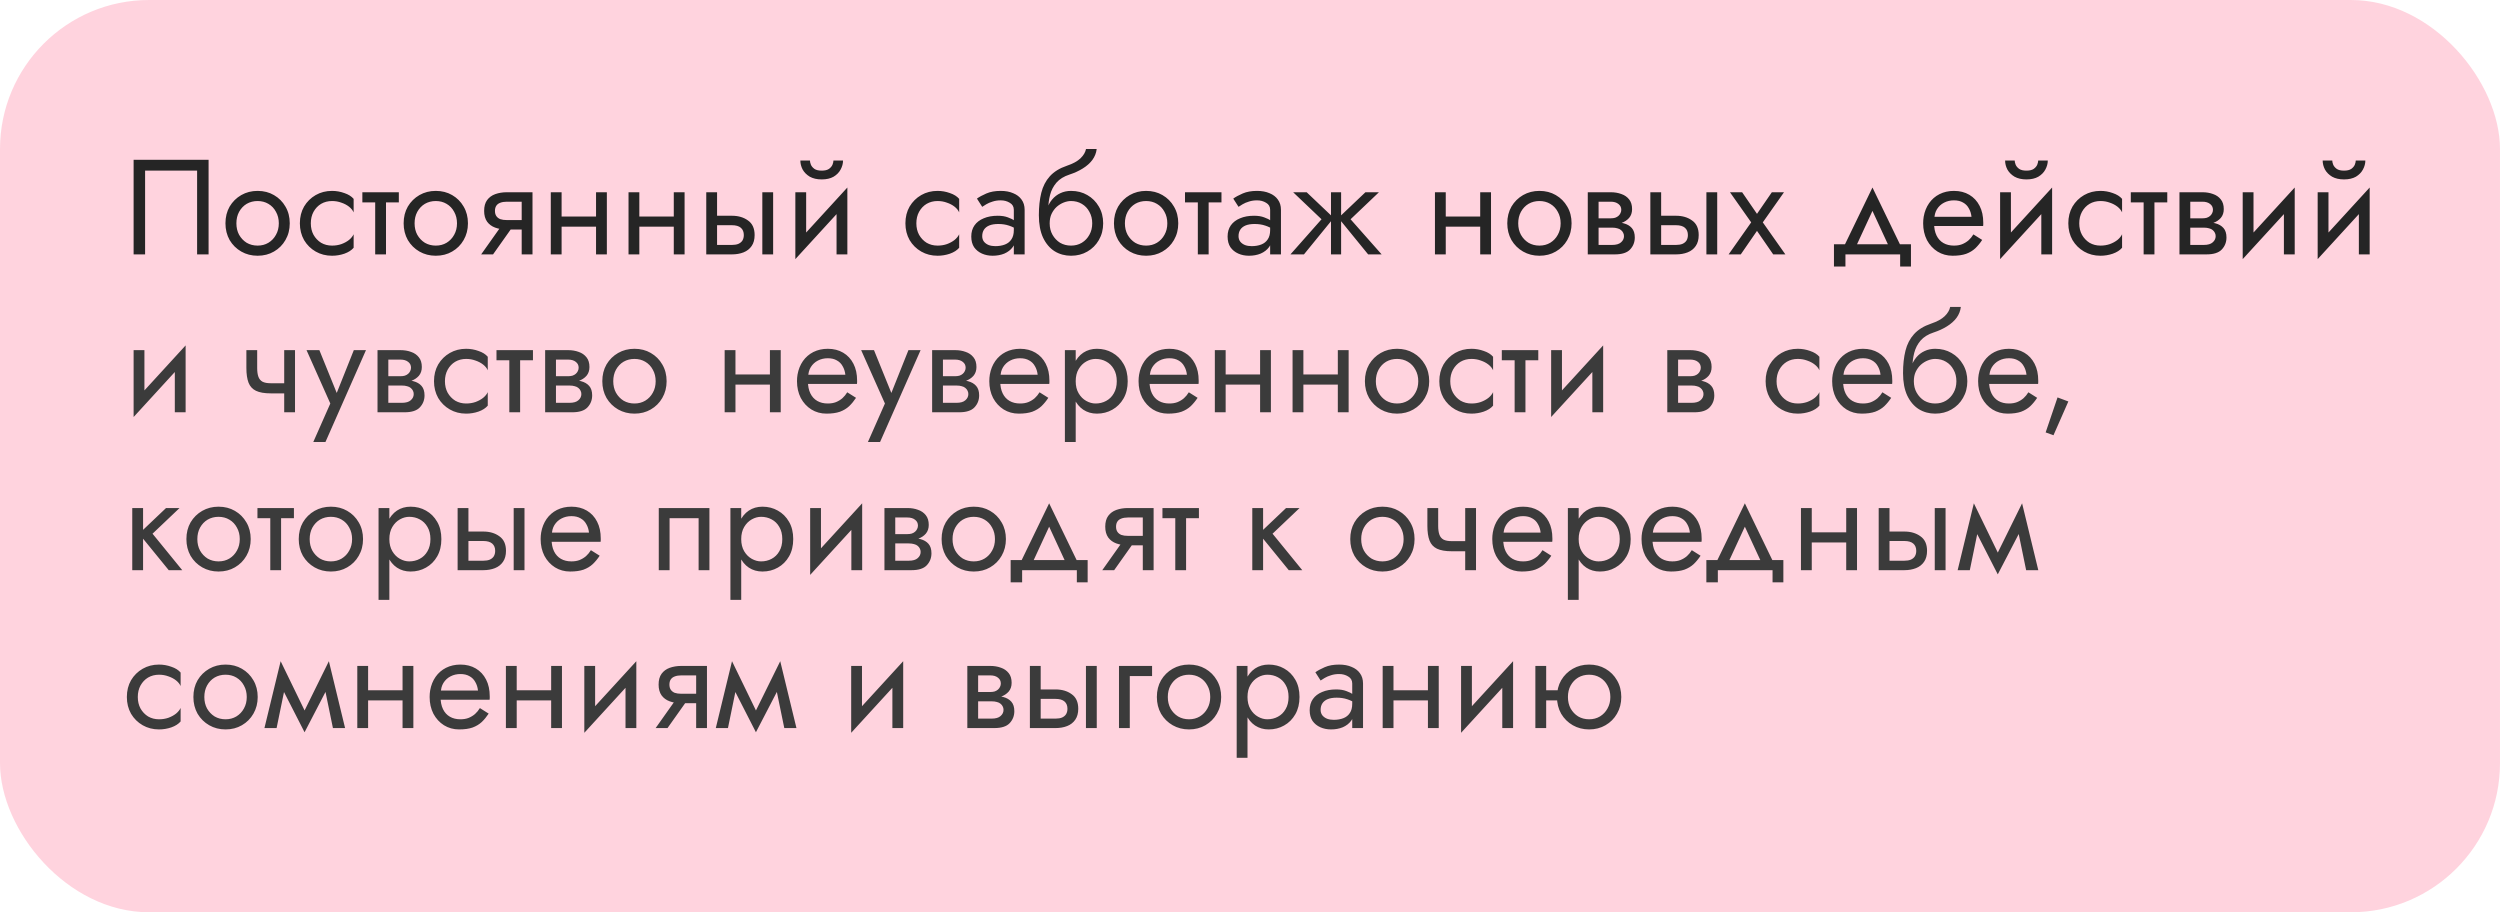 <?xml version="1.0" encoding="UTF-8"?> <svg xmlns="http://www.w3.org/2000/svg" width="285" height="104" viewBox="0 0 285 104" fill="none"><rect width="285" height="104" rx="17" fill="#FFBCCD" fill-opacity="0.66"></rect><path d="M22.47 19.452H16.541V29H15.232V18.22H23.779V29H22.47V19.452ZM25.702 25.458C25.702 24.739 25.861 24.103 26.179 23.548C26.508 22.994 26.949 22.558 27.503 22.239C28.058 21.921 28.679 21.762 29.367 21.762C30.065 21.762 30.686 21.921 31.23 22.239C31.785 22.558 32.221 22.994 32.539 23.548C32.868 24.103 33.032 24.739 33.032 25.458C33.032 26.166 32.868 26.803 32.539 27.368C32.221 27.922 31.785 28.358 31.23 28.677C30.686 28.995 30.065 29.154 29.367 29.154C28.679 29.154 28.058 28.995 27.503 28.677C26.949 28.358 26.508 27.922 26.179 27.368C25.861 26.803 25.702 26.166 25.702 25.458ZM26.949 25.458C26.949 25.951 27.052 26.387 27.257 26.767C27.473 27.147 27.76 27.45 28.119 27.676C28.489 27.891 28.905 27.999 29.367 27.999C29.829 27.999 30.239 27.891 30.599 27.676C30.968 27.45 31.256 27.147 31.461 26.767C31.677 26.387 31.785 25.951 31.785 25.458C31.785 24.965 31.677 24.529 31.461 24.149C31.256 23.759 30.968 23.456 30.599 23.24C30.239 23.025 29.829 22.917 29.367 22.917C28.905 22.917 28.489 23.025 28.119 23.24C27.76 23.456 27.473 23.759 27.257 24.149C27.052 24.529 26.949 24.965 26.949 25.458ZM35.433 25.458C35.433 25.951 35.535 26.387 35.741 26.767C35.956 27.147 36.244 27.45 36.603 27.676C36.973 27.891 37.389 27.999 37.851 27.999C38.23 27.999 38.585 27.942 38.913 27.83C39.252 27.706 39.545 27.547 39.791 27.352C40.037 27.147 40.212 26.931 40.315 26.705V28.245C40.068 28.533 39.714 28.759 39.252 28.923C38.8 29.077 38.333 29.154 37.851 29.154C37.163 29.154 36.542 28.995 35.987 28.677C35.433 28.358 34.991 27.922 34.663 27.368C34.345 26.803 34.185 26.166 34.185 25.458C34.185 24.739 34.345 24.103 34.663 23.548C34.991 22.994 35.433 22.558 35.987 22.239C36.542 21.921 37.163 21.762 37.851 21.762C38.333 21.762 38.8 21.844 39.252 22.008C39.714 22.162 40.068 22.383 40.315 22.671V24.211C40.212 23.974 40.037 23.759 39.791 23.564C39.545 23.369 39.252 23.215 38.913 23.102C38.585 22.979 38.23 22.917 37.851 22.917C37.389 22.917 36.973 23.025 36.603 23.24C36.244 23.456 35.956 23.759 35.741 24.149C35.535 24.529 35.433 24.965 35.433 25.458ZM41.309 21.916H45.467V23.071H41.309V21.916ZM42.772 22.224H44.004V29H42.772V22.224ZM46.015 25.458C46.015 24.739 46.174 24.103 46.493 23.548C46.821 22.994 47.263 22.558 47.817 22.239C48.371 21.921 48.992 21.762 49.68 21.762C50.379 21.762 51 21.921 51.544 22.239C52.098 22.558 52.535 22.994 52.853 23.548C53.181 24.103 53.346 24.739 53.346 25.458C53.346 26.166 53.181 26.803 52.853 27.368C52.535 27.922 52.098 28.358 51.544 28.677C51 28.995 50.379 29.154 49.68 29.154C48.992 29.154 48.371 28.995 47.817 28.677C47.263 28.358 46.821 27.922 46.493 27.368C46.174 26.803 46.015 26.166 46.015 25.458ZM47.263 25.458C47.263 25.951 47.365 26.387 47.571 26.767C47.786 27.147 48.074 27.45 48.433 27.676C48.803 27.891 49.218 27.999 49.68 27.999C50.142 27.999 50.553 27.891 50.912 27.676C51.282 27.45 51.569 27.147 51.775 26.767C51.99 26.387 52.098 25.951 52.098 25.458C52.098 24.965 51.99 24.529 51.775 24.149C51.569 23.759 51.282 23.456 50.912 23.24C50.553 23.025 50.142 22.917 49.68 22.917C49.218 22.917 48.803 23.025 48.433 23.24C48.074 23.456 47.786 23.759 47.571 24.149C47.365 24.529 47.263 24.965 47.263 25.458ZM56.208 29H54.853L57.471 25.304H58.826L56.208 29ZM60.705 29H59.473V21.916H60.705V29ZM59.981 25.088V26.166H57.779C57.297 26.166 56.855 26.095 56.455 25.951C56.065 25.807 55.757 25.581 55.531 25.273C55.305 24.955 55.192 24.544 55.192 24.041C55.192 23.528 55.305 23.117 55.531 22.809C55.757 22.501 56.065 22.275 56.455 22.132C56.855 21.988 57.297 21.916 57.779 21.916H59.981V22.994H57.779C57.481 22.994 57.23 23.035 57.025 23.117C56.83 23.189 56.681 23.302 56.578 23.456C56.475 23.61 56.424 23.805 56.424 24.041C56.424 24.277 56.475 24.472 56.578 24.626C56.681 24.78 56.83 24.898 57.025 24.981C57.23 25.052 57.481 25.088 57.779 25.088H59.981ZM63.514 25.843V24.688H68.75V25.843H63.514ZM67.949 21.916H69.181V29H67.949V21.916ZM62.79 21.916H64.022V29H62.79V21.916ZM72.376 25.843V24.688H77.612V25.843H72.376ZM76.811 21.916H78.043V29H76.811V21.916ZM71.652 21.916H72.884V29H71.652V21.916ZM86.905 21.916H88.137V29H86.905V21.916ZM80.514 21.916H81.746V29H80.514V21.916ZM81.237 25.674V24.596H83.44C84.168 24.596 84.779 24.775 85.272 25.135C85.775 25.484 86.027 26.038 86.027 26.798C86.027 27.301 85.914 27.717 85.688 28.045C85.462 28.374 85.154 28.615 84.764 28.769C84.374 28.923 83.932 29 83.44 29H81.237V27.922H83.44C83.737 27.922 83.984 27.881 84.179 27.799C84.384 27.706 84.538 27.578 84.641 27.414C84.743 27.239 84.795 27.034 84.795 26.798C84.795 26.439 84.682 26.161 84.456 25.966C84.23 25.771 83.891 25.674 83.44 25.674H81.237ZM96.522 23.148L90.67 29.539L90.747 27.768L96.599 21.377L96.522 23.148ZM91.902 21.916V27.845L90.67 29.539V21.916H91.902ZM96.599 21.377V29H95.367V23.071L96.599 21.377ZM91.24 18.297H92.334C92.334 18.43 92.37 18.59 92.441 18.774C92.513 18.949 92.647 19.108 92.842 19.252C93.037 19.385 93.314 19.452 93.673 19.452C94.033 19.452 94.31 19.385 94.505 19.252C94.7 19.108 94.834 18.949 94.905 18.774C94.977 18.59 95.013 18.43 95.013 18.297H96.106C96.106 18.646 96.014 18.99 95.829 19.329C95.655 19.657 95.388 19.929 95.028 20.145C94.669 20.35 94.218 20.453 93.673 20.453C93.139 20.453 92.688 20.35 92.318 20.145C91.959 19.929 91.687 19.657 91.502 19.329C91.327 18.99 91.24 18.646 91.24 18.297ZM104.465 25.458C104.465 25.951 104.567 26.387 104.773 26.767C104.988 27.147 105.276 27.45 105.635 27.676C106.005 27.891 106.42 27.999 106.882 27.999C107.262 27.999 107.616 27.942 107.945 27.83C108.284 27.706 108.576 27.547 108.823 27.352C109.069 27.147 109.244 26.931 109.346 26.705V28.245C109.1 28.533 108.746 28.759 108.284 28.923C107.832 29.077 107.365 29.154 106.882 29.154C106.194 29.154 105.573 28.995 105.019 28.677C104.465 28.358 104.023 27.922 103.695 27.368C103.376 26.803 103.217 26.166 103.217 25.458C103.217 24.739 103.376 24.103 103.695 23.548C104.023 22.994 104.465 22.558 105.019 22.239C105.573 21.921 106.194 21.762 106.882 21.762C107.365 21.762 107.832 21.844 108.284 22.008C108.746 22.162 109.1 22.383 109.346 22.671V24.211C109.244 23.974 109.069 23.759 108.823 23.564C108.576 23.369 108.284 23.215 107.945 23.102C107.616 22.979 107.262 22.917 106.882 22.917C106.42 22.917 106.005 23.025 105.635 23.24C105.276 23.456 104.988 23.759 104.773 24.149C104.567 24.529 104.465 24.965 104.465 25.458ZM111.973 26.921C111.973 27.167 112.039 27.378 112.173 27.552C112.306 27.717 112.486 27.845 112.712 27.937C112.938 28.02 113.189 28.061 113.466 28.061C113.877 28.061 114.242 27.999 114.56 27.876C114.878 27.753 115.124 27.558 115.299 27.291C115.484 27.024 115.576 26.669 115.576 26.228L115.823 26.998C115.823 27.45 115.699 27.84 115.453 28.168C115.217 28.487 114.899 28.733 114.498 28.908C114.098 29.072 113.651 29.154 113.158 29.154C112.717 29.154 112.311 29.072 111.942 28.908C111.572 28.743 111.274 28.502 111.049 28.184C110.833 27.855 110.725 27.45 110.725 26.967C110.725 26.464 110.848 26.038 111.095 25.689C111.341 25.34 111.69 25.073 112.142 24.888C112.594 24.693 113.128 24.596 113.744 24.596C114.195 24.596 114.58 24.657 114.899 24.78C115.227 24.893 115.489 25.027 115.684 25.181C115.879 25.325 116.013 25.443 116.084 25.535V26.259C115.735 26.012 115.381 25.833 115.022 25.72C114.662 25.597 114.257 25.535 113.805 25.535C113.395 25.535 113.051 25.591 112.773 25.704C112.506 25.817 112.306 25.977 112.173 26.182C112.039 26.387 111.973 26.634 111.973 26.921ZM111.973 23.579L111.372 22.64C111.639 22.445 111.998 22.25 112.45 22.055C112.902 21.86 113.446 21.762 114.082 21.762C114.627 21.762 115.099 21.849 115.499 22.024C115.91 22.188 116.228 22.429 116.454 22.748C116.69 23.066 116.808 23.456 116.808 23.918V29H115.576V23.918C115.576 23.559 115.422 23.292 115.114 23.117C114.816 22.932 114.473 22.84 114.082 22.84C113.744 22.84 113.436 22.886 113.158 22.979C112.881 23.061 112.64 23.163 112.435 23.287C112.24 23.399 112.086 23.497 111.973 23.579ZM122.096 22.917V21.762C122.794 21.762 123.415 21.921 123.959 22.239C124.514 22.558 124.95 22.994 125.268 23.548C125.597 24.103 125.761 24.739 125.761 25.458C125.761 26.166 125.597 26.803 125.268 27.368C124.95 27.922 124.514 28.358 123.959 28.677C123.415 28.995 122.794 29.154 122.096 29.154C121.408 29.154 120.787 28.985 120.232 28.646C119.678 28.297 119.237 27.778 118.908 27.09C118.59 26.402 118.431 25.55 118.431 24.534L119.663 25.458C119.663 25.951 119.77 26.387 119.986 26.767C120.202 27.147 120.489 27.45 120.848 27.676C121.218 27.891 121.634 27.999 122.096 27.999C122.558 27.999 122.969 27.891 123.328 27.676C123.697 27.45 123.985 27.147 124.19 26.767C124.406 26.387 124.514 25.951 124.514 25.458C124.514 24.965 124.406 24.529 124.19 24.149C123.985 23.759 123.697 23.456 123.328 23.24C122.969 23.025 122.558 22.917 122.096 22.917ZM119.108 25.458C119.108 24.883 119.18 24.37 119.324 23.918C119.468 23.456 119.673 23.066 119.94 22.748C120.207 22.429 120.52 22.188 120.879 22.024C121.249 21.849 121.654 21.762 122.096 21.762V22.917C121.829 22.917 121.552 22.974 121.264 23.086C120.977 23.199 120.71 23.364 120.463 23.579C120.227 23.795 120.032 24.062 119.878 24.38C119.735 24.688 119.663 25.047 119.663 25.458H119.108ZM118.431 24.534C118.431 23.569 118.523 22.717 118.708 21.978C118.893 21.238 119.216 20.612 119.678 20.099C120.15 19.575 120.797 19.175 121.618 18.898C122.317 18.662 122.835 18.379 123.174 18.051C123.523 17.712 123.733 17.358 123.805 16.988H125.022C124.971 17.44 124.806 17.855 124.529 18.235C124.252 18.605 123.887 18.928 123.436 19.206C122.994 19.483 122.491 19.714 121.926 19.899C121.29 20.104 120.792 20.412 120.433 20.823C120.084 21.233 119.842 21.7 119.709 22.224C119.575 22.737 119.509 23.251 119.509 23.764V25.35L118.431 24.534ZM126.991 25.458C126.991 24.739 127.151 24.103 127.469 23.548C127.797 22.994 128.239 22.558 128.793 22.239C129.348 21.921 129.969 21.762 130.657 21.762C131.355 21.762 131.976 21.921 132.52 22.239C133.074 22.558 133.511 22.994 133.829 23.548C134.158 24.103 134.322 24.739 134.322 25.458C134.322 26.166 134.158 26.803 133.829 27.368C133.511 27.922 133.074 28.358 132.52 28.677C131.976 28.995 131.355 29.154 130.657 29.154C129.969 29.154 129.348 28.995 128.793 28.677C128.239 28.358 127.797 27.922 127.469 27.368C127.151 26.803 126.991 26.166 126.991 25.458ZM128.239 25.458C128.239 25.951 128.342 26.387 128.547 26.767C128.762 27.147 129.05 27.45 129.409 27.676C129.779 27.891 130.195 27.999 130.657 27.999C131.119 27.999 131.529 27.891 131.889 27.676C132.258 27.45 132.546 27.147 132.751 26.767C132.967 26.387 133.074 25.951 133.074 25.458C133.074 24.965 132.967 24.529 132.751 24.149C132.546 23.759 132.258 23.456 131.889 23.24C131.529 23.025 131.119 22.917 130.657 22.917C130.195 22.917 129.779 23.025 129.409 23.24C129.05 23.456 128.762 23.759 128.547 24.149C128.342 24.529 128.239 24.965 128.239 25.458ZM135.09 21.916H139.248V23.071H135.09V21.916ZM136.553 22.224H137.785V29H136.553V22.224ZM141.193 26.921C141.193 27.167 141.26 27.378 141.393 27.552C141.527 27.717 141.706 27.845 141.932 27.937C142.158 28.02 142.41 28.061 142.687 28.061C143.097 28.061 143.462 27.999 143.78 27.876C144.098 27.753 144.345 27.558 144.519 27.291C144.704 27.024 144.797 26.669 144.797 26.228L145.043 26.998C145.043 27.45 144.92 27.84 144.673 28.168C144.437 28.487 144.119 28.733 143.719 28.908C143.318 29.072 142.872 29.154 142.379 29.154C141.937 29.154 141.532 29.072 141.162 28.908C140.793 28.743 140.495 28.502 140.269 28.184C140.053 27.855 139.946 27.45 139.946 26.967C139.946 26.464 140.069 26.038 140.315 25.689C140.562 25.34 140.911 25.073 141.362 24.888C141.814 24.693 142.348 24.596 142.964 24.596C143.416 24.596 143.801 24.657 144.119 24.78C144.447 24.893 144.709 25.027 144.904 25.181C145.099 25.325 145.233 25.443 145.305 25.535V26.259C144.956 26.012 144.601 25.833 144.242 25.72C143.883 25.597 143.477 25.535 143.026 25.535C142.615 25.535 142.271 25.591 141.994 25.704C141.727 25.817 141.527 25.977 141.393 26.182C141.26 26.387 141.193 26.634 141.193 26.921ZM141.193 23.579L140.592 22.64C140.859 22.445 141.219 22.25 141.67 22.055C142.122 21.86 142.666 21.762 143.303 21.762C143.847 21.762 144.319 21.849 144.72 22.024C145.13 22.188 145.448 22.429 145.674 22.748C145.91 23.066 146.029 23.456 146.029 23.918V29H144.797V23.918C144.797 23.559 144.643 23.292 144.335 23.117C144.037 22.932 143.693 22.84 143.303 22.84C142.964 22.84 142.656 22.886 142.379 22.979C142.102 23.061 141.86 23.163 141.655 23.287C141.46 23.399 141.306 23.497 141.193 23.579ZM155.659 21.916H157.199L153.965 24.996L157.507 29H155.967L152.579 24.842L155.659 21.916ZM152.887 21.916V29H151.732V21.916H152.887ZM148.96 21.916L152.04 24.842L148.652 29H147.112L150.654 24.996L147.42 21.916H148.96ZM164.308 25.843V24.688H169.544V25.843H164.308ZM168.743 21.916H169.975V29H168.743V21.916ZM163.584 21.916H164.816V29H163.584V21.916ZM171.83 25.458C171.83 24.739 171.989 24.103 172.307 23.548C172.635 22.994 173.077 22.558 173.631 22.239C174.186 21.921 174.807 21.762 175.495 21.762C176.193 21.762 176.814 21.921 177.358 22.239C177.913 22.558 178.349 22.994 178.667 23.548C178.996 24.103 179.16 24.739 179.16 25.458C179.16 26.166 178.996 26.803 178.667 27.368C178.349 27.922 177.913 28.358 177.358 28.677C176.814 28.995 176.193 29.154 175.495 29.154C174.807 29.154 174.186 28.995 173.631 28.677C173.077 28.358 172.635 27.922 172.307 27.368C171.989 26.803 171.83 26.166 171.83 25.458ZM173.077 25.458C173.077 25.951 173.18 26.387 173.385 26.767C173.601 27.147 173.888 27.45 174.247 27.676C174.617 27.891 175.033 27.999 175.495 27.999C175.957 27.999 176.367 27.891 176.727 27.676C177.096 27.45 177.384 27.147 177.589 26.767C177.805 26.387 177.913 25.951 177.913 25.458C177.913 24.965 177.805 24.529 177.589 24.149C177.384 23.759 177.096 23.456 176.727 23.24C176.367 23.025 175.957 22.917 175.495 22.917C175.033 22.917 174.617 23.025 174.247 23.24C173.888 23.456 173.601 23.759 173.385 24.149C173.18 24.529 173.077 24.965 173.077 25.458ZM181.73 25.304H183.778C184.271 25.304 184.713 25.355 185.103 25.458C185.493 25.561 185.801 25.74 186.027 25.997C186.253 26.254 186.366 26.613 186.366 27.075C186.366 27.609 186.186 28.066 185.827 28.446C185.478 28.815 184.897 29 184.086 29H181.73V27.922H183.778C184.24 27.922 184.579 27.825 184.795 27.629C185.021 27.434 185.134 27.198 185.134 26.921C185.134 26.777 185.103 26.649 185.041 26.536C184.99 26.423 184.908 26.32 184.795 26.228C184.692 26.136 184.554 26.069 184.379 26.028C184.215 25.977 184.015 25.951 183.778 25.951H181.73V25.304ZM181.73 25.612V24.888H183.624C183.809 24.888 183.973 24.868 184.117 24.827C184.271 24.775 184.4 24.703 184.502 24.611C184.605 24.519 184.682 24.416 184.733 24.303C184.795 24.18 184.826 24.052 184.826 23.918C184.826 23.641 184.718 23.42 184.502 23.256C184.287 23.081 183.994 22.994 183.624 22.994H181.73V21.916H183.624C184.066 21.916 184.466 21.983 184.826 22.116C185.195 22.239 185.493 22.445 185.719 22.732C185.945 23.009 186.058 23.379 186.058 23.841C186.058 24.241 185.945 24.575 185.719 24.842C185.493 25.099 185.195 25.294 184.826 25.427C184.466 25.55 184.066 25.612 183.624 25.612H181.73ZM181.006 21.916H182.238V29H181.006V21.916ZM194.53 21.916H195.762V29H194.53V21.916ZM188.139 21.916H189.371V29H188.139V21.916ZM188.862 25.674V24.596H191.065C191.793 24.596 192.404 24.775 192.897 25.135C193.4 25.484 193.652 26.038 193.652 26.798C193.652 27.301 193.539 27.717 193.313 28.045C193.087 28.374 192.779 28.615 192.389 28.769C191.999 28.923 191.557 29 191.065 29H188.862V27.922H191.065C191.362 27.922 191.609 27.881 191.804 27.799C192.009 27.706 192.163 27.578 192.266 27.414C192.368 27.239 192.42 27.034 192.42 26.798C192.42 26.439 192.307 26.161 192.081 25.966C191.855 25.771 191.516 25.674 191.065 25.674H188.862ZM201.991 21.916H203.377L200.959 25.35L203.531 29H202.145L200.297 26.32L198.449 29H197.063L199.635 25.35L197.217 21.916H198.603L200.297 24.38L201.991 21.916ZM213.46 24.041L211.381 28.538H209.995L213.46 21.377L216.925 28.538H215.539L213.46 24.041ZM216.617 29H210.38V30.386H209.071V27.845H217.849V30.386H216.617V29ZM220.025 25.766V24.719H224.752C224.711 24.349 224.609 24.026 224.444 23.749C224.29 23.461 224.07 23.24 223.782 23.086C223.505 22.922 223.161 22.84 222.75 22.84C222.34 22.84 221.965 22.927 221.626 23.102C221.287 23.276 221.015 23.528 220.81 23.856C220.615 24.175 220.517 24.555 220.517 24.996L220.487 25.458C220.487 26.002 220.579 26.464 220.764 26.844C220.949 27.224 221.21 27.511 221.549 27.706C221.888 27.901 222.288 27.999 222.75 27.999C223.1 27.999 223.408 27.948 223.674 27.845C223.952 27.732 224.198 27.583 224.414 27.398C224.629 27.203 224.814 26.977 224.968 26.721L225.969 27.352C225.733 27.712 225.471 28.03 225.184 28.307C224.896 28.574 224.547 28.784 224.136 28.938C223.726 29.082 223.212 29.154 222.596 29.154C221.96 29.154 221.385 28.995 220.872 28.677C220.369 28.358 219.968 27.922 219.67 27.368C219.383 26.803 219.239 26.166 219.239 25.458C219.239 25.325 219.244 25.196 219.255 25.073C219.265 24.95 219.28 24.827 219.301 24.703C219.404 24.118 219.609 23.605 219.917 23.163C220.225 22.722 220.62 22.378 221.103 22.132C221.595 21.885 222.145 21.762 222.75 21.762C223.418 21.762 224.003 21.911 224.506 22.209C225.009 22.506 225.399 22.927 225.676 23.471C225.954 24.005 226.092 24.647 226.092 25.396C226.092 25.458 226.092 25.52 226.092 25.581C226.092 25.643 226.087 25.704 226.077 25.766H220.025ZM233.864 23.148L228.012 29.539L228.089 27.768L233.941 21.377L233.864 23.148ZM229.244 21.916V27.845L228.012 29.539V21.916H229.244ZM233.941 21.377V29H232.709V23.071L233.941 21.377ZM228.582 18.297H229.675C229.675 18.43 229.711 18.59 229.783 18.774C229.855 18.949 229.988 19.108 230.183 19.252C230.378 19.385 230.656 19.452 231.015 19.452C231.374 19.452 231.651 19.385 231.846 19.252C232.042 19.108 232.175 18.949 232.247 18.774C232.319 18.59 232.355 18.43 232.355 18.297H233.448C233.448 18.646 233.356 18.99 233.171 19.329C232.996 19.657 232.729 19.929 232.37 20.145C232.011 20.35 231.559 20.453 231.015 20.453C230.481 20.453 230.029 20.35 229.66 20.145C229.3 19.929 229.028 19.657 228.843 19.329C228.669 18.99 228.582 18.646 228.582 18.297ZM237.035 25.458C237.035 25.951 237.138 26.387 237.343 26.767C237.559 27.147 237.846 27.45 238.205 27.676C238.575 27.891 238.991 27.999 239.453 27.999C239.833 27.999 240.187 27.942 240.515 27.83C240.854 27.706 241.147 27.547 241.393 27.352C241.64 27.147 241.814 26.931 241.917 26.705V28.245C241.67 28.533 241.316 28.759 240.854 28.923C240.403 29.077 239.935 29.154 239.453 29.154C238.765 29.154 238.144 28.995 237.589 28.677C237.035 28.358 236.594 27.922 236.265 27.368C235.947 26.803 235.788 26.166 235.788 25.458C235.788 24.739 235.947 24.103 236.265 23.548C236.594 22.994 237.035 22.558 237.589 22.239C238.144 21.921 238.765 21.762 239.453 21.762C239.935 21.762 240.403 21.844 240.854 22.008C241.316 22.162 241.67 22.383 241.917 22.671V24.211C241.814 23.974 241.64 23.759 241.393 23.564C241.147 23.369 240.854 23.215 240.515 23.102C240.187 22.979 239.833 22.917 239.453 22.917C238.991 22.917 238.575 23.025 238.205 23.24C237.846 23.456 237.559 23.759 237.343 24.149C237.138 24.529 237.035 24.965 237.035 25.458ZM242.911 21.916H247.069V23.071H242.911V21.916ZM244.374 22.224H245.606V29H244.374V22.224ZM249.183 25.304H251.231C251.724 25.304 252.165 25.355 252.555 25.458C252.946 25.561 253.254 25.74 253.479 25.997C253.705 26.254 253.818 26.613 253.818 27.075C253.818 27.609 253.639 28.066 253.279 28.446C252.93 28.815 252.35 29 251.539 29H249.183V27.922H251.231C251.693 27.922 252.032 27.825 252.247 27.629C252.473 27.434 252.586 27.198 252.586 26.921C252.586 26.777 252.555 26.649 252.494 26.536C252.442 26.423 252.36 26.32 252.247 26.228C252.145 26.136 252.006 26.069 251.832 26.028C251.667 25.977 251.467 25.951 251.231 25.951H249.183V25.304ZM249.183 25.612V24.888H251.077C251.262 24.888 251.426 24.868 251.57 24.827C251.724 24.775 251.852 24.703 251.955 24.611C252.057 24.519 252.134 24.416 252.186 24.303C252.247 24.18 252.278 24.052 252.278 23.918C252.278 23.641 252.17 23.42 251.955 23.256C251.739 23.081 251.447 22.994 251.077 22.994H249.183V21.916H251.077C251.518 21.916 251.919 21.983 252.278 22.116C252.648 22.239 252.946 22.445 253.171 22.732C253.397 23.009 253.51 23.379 253.51 23.841C253.51 24.241 253.397 24.575 253.171 24.842C252.946 25.099 252.648 25.294 252.278 25.427C251.919 25.55 251.518 25.612 251.077 25.612H249.183ZM248.459 21.916H249.691V29H248.459V21.916ZM261.52 23.148L255.668 29.539L255.745 27.768L261.597 21.377L261.52 23.148ZM256.9 21.916V27.845L255.668 29.539V21.916H256.9ZM261.597 21.377V29H260.365V23.071L261.597 21.377ZM270.066 23.148L264.214 29.539L264.291 27.768L270.143 21.377L270.066 23.148ZM265.446 21.916V27.845L264.214 29.539V21.916H265.446ZM270.143 21.377V29H268.911V23.071L270.143 21.377ZM264.784 18.297H265.877C265.877 18.43 265.913 18.59 265.985 18.774C266.057 18.949 266.19 19.108 266.385 19.252C266.58 19.385 266.858 19.452 267.217 19.452C267.576 19.452 267.853 19.385 268.049 19.252C268.244 19.108 268.377 18.949 268.449 18.774C268.521 18.59 268.557 18.43 268.557 18.297H269.65C269.65 18.646 269.558 18.99 269.373 19.329C269.198 19.657 268.931 19.929 268.572 20.145C268.213 20.35 267.761 20.453 267.217 20.453C266.683 20.453 266.231 20.35 265.862 20.145C265.502 19.929 265.23 19.657 265.046 19.329C264.871 18.99 264.784 18.646 264.784 18.297Z" fill="#252525"></path><path d="M21.084 41.148L15.232 47.539L15.309 45.768L21.161 39.377L21.084 41.148ZM16.464 39.916V45.845L15.232 47.539V39.916H16.464ZM21.161 39.377V47H19.929V41.071L21.161 39.377ZM30.859 44.844V43.689H33.277V44.844H30.859ZM32.399 39.916H33.631V47H32.399V39.916ZM29.319 39.916V41.949C29.319 42.359 29.365 42.693 29.457 42.95C29.55 43.206 29.709 43.396 29.935 43.52C30.161 43.633 30.469 43.689 30.859 43.689V44.844C30.15 44.844 29.591 44.746 29.18 44.551C28.78 44.356 28.497 44.048 28.333 43.627C28.169 43.196 28.087 42.637 28.087 41.949V39.916H29.319ZM41.721 39.916L37.101 50.388H35.715L37.656 45.999L34.945 39.916H36.408L38.657 45.46L38.148 45.398L40.335 39.916H41.721ZM43.761 43.304H45.809C46.302 43.304 46.743 43.355 47.133 43.458C47.523 43.561 47.831 43.74 48.057 43.997C48.283 44.254 48.396 44.613 48.396 45.075C48.396 45.609 48.216 46.066 47.857 46.446C47.508 46.815 46.928 47 46.117 47H43.761V45.922H45.809C46.271 45.922 46.61 45.825 46.825 45.629C47.051 45.434 47.164 45.198 47.164 44.921C47.164 44.777 47.133 44.649 47.072 44.536C47.02 44.423 46.938 44.32 46.825 44.228C46.723 44.136 46.584 44.069 46.409 44.028C46.245 43.977 46.045 43.951 45.809 43.951H43.761V43.304ZM43.761 43.612V42.888H45.655C45.84 42.888 46.004 42.868 46.148 42.827C46.302 42.775 46.43 42.703 46.533 42.611C46.635 42.519 46.712 42.416 46.764 42.303C46.825 42.18 46.856 42.051 46.856 41.918C46.856 41.641 46.748 41.42 46.533 41.256C46.317 41.081 46.024 40.994 45.655 40.994H43.761V39.916H45.655C46.096 39.916 46.497 39.983 46.856 40.116C47.226 40.239 47.523 40.445 47.749 40.732C47.975 41.009 48.088 41.379 48.088 41.841C48.088 42.241 47.975 42.575 47.749 42.842C47.523 43.099 47.226 43.294 46.856 43.427C46.497 43.55 46.096 43.612 45.655 43.612H43.761ZM43.037 39.916H44.269V47H43.037V39.916ZM50.723 43.458C50.723 43.951 50.826 44.387 51.031 44.767C51.247 45.147 51.534 45.45 51.894 45.676C52.263 45.891 52.679 45.999 53.141 45.999C53.521 45.999 53.875 45.943 54.204 45.83C54.542 45.706 54.835 45.547 55.081 45.352C55.328 45.147 55.502 44.931 55.605 44.705V46.245C55.359 46.533 55.005 46.759 54.542 46.923C54.091 47.077 53.624 47.154 53.141 47.154C52.453 47.154 51.832 46.995 51.278 46.677C50.723 46.358 50.282 45.922 49.953 45.368C49.635 44.803 49.476 44.166 49.476 43.458C49.476 42.739 49.635 42.103 49.953 41.548C50.282 40.994 50.723 40.558 51.278 40.239C51.832 39.921 52.453 39.762 53.141 39.762C53.624 39.762 54.091 39.844 54.542 40.008C55.005 40.162 55.359 40.383 55.605 40.671V42.211C55.502 41.974 55.328 41.759 55.081 41.564C54.835 41.369 54.542 41.215 54.204 41.102C53.875 40.979 53.521 40.917 53.141 40.917C52.679 40.917 52.263 41.025 51.894 41.24C51.534 41.456 51.247 41.759 51.031 42.149C50.826 42.529 50.723 42.965 50.723 43.458ZM56.599 39.916H60.757V41.071H56.599V39.916ZM58.062 40.224H59.294V47H58.062V40.224ZM62.871 43.304H64.919C65.412 43.304 65.853 43.355 66.244 43.458C66.634 43.561 66.942 43.74 67.168 43.997C67.394 44.254 67.507 44.613 67.507 45.075C67.507 45.609 67.327 46.066 66.968 46.446C66.618 46.815 66.038 47 65.227 47H62.871V45.922H64.919C65.381 45.922 65.72 45.825 65.936 45.629C66.162 45.434 66.275 45.198 66.275 44.921C66.275 44.777 66.244 44.649 66.182 44.536C66.131 44.423 66.049 44.32 65.936 44.228C65.833 44.136 65.694 44.069 65.52 44.028C65.356 43.977 65.155 43.951 64.919 43.951H62.871V43.304ZM62.871 43.612V42.888H64.765C64.95 42.888 65.114 42.868 65.258 42.827C65.412 42.775 65.54 42.703 65.643 42.611C65.746 42.519 65.823 42.416 65.874 42.303C65.936 42.18 65.966 42.051 65.966 41.918C65.966 41.641 65.859 41.42 65.643 41.256C65.427 41.081 65.135 40.994 64.765 40.994H62.871V39.916H64.765C65.207 39.916 65.607 39.983 65.966 40.116C66.336 40.239 66.634 40.445 66.86 40.732C67.085 41.009 67.198 41.379 67.198 41.841C67.198 42.241 67.085 42.575 66.86 42.842C66.634 43.099 66.336 43.294 65.966 43.427C65.607 43.55 65.207 43.612 64.765 43.612H62.871ZM62.147 39.916H63.379V47H62.147V39.916ZM68.663 43.458C68.663 42.739 68.823 42.103 69.141 41.548C69.469 40.994 69.911 40.558 70.465 40.239C71.02 39.921 71.641 39.762 72.329 39.762C73.027 39.762 73.648 39.921 74.192 40.239C74.746 40.558 75.183 40.994 75.501 41.548C75.829 42.103 75.994 42.739 75.994 43.458C75.994 44.166 75.829 44.803 75.501 45.368C75.183 45.922 74.746 46.358 74.192 46.677C73.648 46.995 73.027 47.154 72.329 47.154C71.641 47.154 71.02 46.995 70.465 46.677C69.911 46.358 69.469 45.922 69.141 45.368C68.823 44.803 68.663 44.166 68.663 43.458ZM69.911 43.458C69.911 43.951 70.013 44.387 70.219 44.767C70.434 45.147 70.722 45.45 71.081 45.676C71.451 45.891 71.867 45.999 72.329 45.999C72.791 45.999 73.201 45.891 73.561 45.676C73.93 45.45 74.218 45.147 74.423 44.767C74.639 44.387 74.746 43.951 74.746 43.458C74.746 42.965 74.639 42.529 74.423 42.149C74.218 41.759 73.93 41.456 73.561 41.24C73.201 41.025 72.791 40.917 72.329 40.917C71.867 40.917 71.451 41.025 71.081 41.24C70.722 41.456 70.434 41.759 70.219 42.149C70.013 42.529 69.911 42.965 69.911 43.458ZM83.335 43.843V42.688H88.571V43.843H83.335ZM87.77 39.916H89.002V47H87.77V39.916ZM82.611 39.916H83.843V47H82.611V39.916ZM91.642 43.766V42.719H96.37C96.329 42.349 96.226 42.026 96.062 41.749C95.908 41.461 95.687 41.24 95.4 41.086C95.123 40.922 94.779 40.84 94.368 40.84C93.957 40.84 93.583 40.927 93.244 41.102C92.905 41.276 92.633 41.528 92.428 41.856C92.233 42.175 92.135 42.554 92.135 42.996L92.104 43.458C92.104 44.002 92.197 44.464 92.381 44.844C92.566 45.224 92.828 45.511 93.167 45.706C93.506 45.901 93.906 45.999 94.368 45.999C94.717 45.999 95.025 45.948 95.292 45.845C95.569 45.732 95.816 45.583 96.031 45.398C96.247 45.203 96.432 44.977 96.586 44.721L97.587 45.352C97.35 45.712 97.089 46.03 96.801 46.307C96.514 46.574 96.165 46.784 95.754 46.938C95.343 47.082 94.83 47.154 94.214 47.154C93.578 47.154 93.003 46.995 92.489 46.677C91.986 46.358 91.586 45.922 91.288 45.368C91.001 44.803 90.857 44.166 90.857 43.458C90.857 43.325 90.862 43.196 90.872 43.073C90.882 42.95 90.898 42.827 90.918 42.703C91.021 42.118 91.226 41.605 91.534 41.163C91.842 40.722 92.238 40.378 92.72 40.132C93.213 39.885 93.762 39.762 94.368 39.762C95.035 39.762 95.621 39.911 96.124 40.209C96.627 40.506 97.017 40.927 97.294 41.471C97.571 42.005 97.71 42.647 97.71 43.396C97.71 43.458 97.71 43.52 97.71 43.581C97.71 43.643 97.705 43.704 97.694 43.766H91.642ZM104.948 39.916L100.328 50.388H98.942L100.882 45.999L98.172 39.916H99.635L101.883 45.46L101.375 45.398L103.562 39.916H104.948ZM106.987 43.304H109.035C109.528 43.304 109.97 43.355 110.36 43.458C110.75 43.561 111.058 43.74 111.284 43.997C111.51 44.254 111.623 44.613 111.623 45.075C111.623 45.609 111.443 46.066 111.084 46.446C110.735 46.815 110.155 47 109.343 47H106.987V45.922H109.035C109.497 45.922 109.836 45.825 110.052 45.629C110.278 45.434 110.391 45.198 110.391 44.921C110.391 44.777 110.36 44.649 110.298 44.536C110.247 44.423 110.165 44.32 110.052 44.228C109.949 44.136 109.811 44.069 109.636 44.028C109.472 43.977 109.272 43.951 109.035 43.951H106.987V43.304ZM106.987 43.612V42.888H108.881C109.066 42.888 109.231 42.868 109.374 42.827C109.528 42.775 109.657 42.703 109.759 42.611C109.862 42.519 109.939 42.416 109.99 42.303C110.052 42.18 110.083 42.051 110.083 41.918C110.083 41.641 109.975 41.42 109.759 41.256C109.544 41.081 109.251 40.994 108.881 40.994H106.987V39.916H108.881C109.323 39.916 109.723 39.983 110.083 40.116C110.452 40.239 110.75 40.445 110.976 40.732C111.202 41.009 111.315 41.379 111.315 41.841C111.315 42.241 111.202 42.575 110.976 42.842C110.75 43.099 110.452 43.294 110.083 43.427C109.723 43.55 109.323 43.612 108.881 43.612H106.987ZM106.263 39.916H107.495V47H106.263V39.916ZM113.565 43.766V42.719H118.293C118.252 42.349 118.149 42.026 117.985 41.749C117.831 41.461 117.61 41.24 117.323 41.086C117.045 40.922 116.701 40.84 116.291 40.84C115.88 40.84 115.505 40.927 115.167 41.102C114.828 41.276 114.556 41.528 114.35 41.856C114.155 42.175 114.058 42.554 114.058 42.996L114.027 43.458C114.027 44.002 114.119 44.464 114.304 44.844C114.489 45.224 114.751 45.511 115.09 45.706C115.428 45.901 115.829 45.999 116.291 45.999C116.64 45.999 116.948 45.948 117.215 45.845C117.492 45.732 117.738 45.583 117.954 45.398C118.17 45.203 118.354 44.977 118.508 44.721L119.509 45.352C119.273 45.712 119.011 46.03 118.724 46.307C118.437 46.574 118.087 46.784 117.677 46.938C117.266 47.082 116.753 47.154 116.137 47.154C115.5 47.154 114.925 46.995 114.412 46.677C113.909 46.358 113.509 45.922 113.211 45.368C112.923 44.803 112.78 44.166 112.78 43.458C112.78 43.325 112.785 43.196 112.795 43.073C112.805 42.95 112.821 42.827 112.841 42.703C112.944 42.118 113.149 41.605 113.457 41.163C113.765 40.722 114.16 40.378 114.643 40.132C115.136 39.885 115.685 39.762 116.291 39.762C116.958 39.762 117.543 39.911 118.046 40.209C118.549 40.506 118.94 40.927 119.217 41.471C119.494 42.005 119.633 42.647 119.633 43.396C119.633 43.458 119.633 43.52 119.633 43.581C119.633 43.643 119.627 43.704 119.617 43.766H113.565ZM122.63 50.388H121.398V39.916H122.63V50.388ZM128.559 43.458C128.559 44.218 128.4 44.875 128.082 45.429C127.763 45.984 127.337 46.41 126.804 46.707C126.28 47.005 125.695 47.154 125.048 47.154C124.463 47.154 123.944 47.005 123.493 46.707C123.051 46.41 122.702 45.984 122.445 45.429C122.199 44.875 122.076 44.218 122.076 43.458C122.076 42.688 122.199 42.031 122.445 41.487C122.702 40.932 123.051 40.506 123.493 40.209C123.944 39.911 124.463 39.762 125.048 39.762C125.695 39.762 126.28 39.911 126.804 40.209C127.337 40.506 127.763 40.932 128.082 41.487C128.4 42.031 128.559 42.688 128.559 43.458ZM127.312 43.458C127.312 42.914 127.199 42.452 126.973 42.072C126.757 41.692 126.465 41.405 126.095 41.21C125.736 41.014 125.335 40.917 124.894 40.917C124.535 40.917 124.18 41.014 123.831 41.21C123.482 41.405 123.195 41.692 122.969 42.072C122.743 42.452 122.63 42.914 122.63 43.458C122.63 44.002 122.743 44.464 122.969 44.844C123.195 45.224 123.482 45.511 123.831 45.706C124.18 45.901 124.535 45.999 124.894 45.999C125.335 45.999 125.736 45.901 126.095 45.706C126.465 45.511 126.757 45.224 126.973 44.844C127.199 44.464 127.312 44.002 127.312 43.458ZM130.581 43.766V42.719H135.309C135.268 42.349 135.165 42.026 135.001 41.749C134.847 41.461 134.626 41.24 134.339 41.086C134.062 40.922 133.718 40.84 133.307 40.84C132.896 40.84 132.522 40.927 132.183 41.102C131.844 41.276 131.572 41.528 131.367 41.856C131.172 42.175 131.074 42.554 131.074 42.996L131.043 43.458C131.043 44.002 131.136 44.464 131.321 44.844C131.505 45.224 131.767 45.511 132.106 45.706C132.445 45.901 132.845 45.999 133.307 45.999C133.656 45.999 133.964 45.948 134.231 45.845C134.508 45.732 134.755 45.583 134.97 45.398C135.186 45.203 135.371 44.977 135.525 44.721L136.526 45.352C136.29 45.712 136.028 46.03 135.74 46.307C135.453 46.574 135.104 46.784 134.693 46.938C134.282 47.082 133.769 47.154 133.153 47.154C132.517 47.154 131.942 46.995 131.428 46.677C130.925 46.358 130.525 45.922 130.227 45.368C129.94 44.803 129.796 44.166 129.796 43.458C129.796 43.325 129.801 43.196 129.811 43.073C129.822 42.95 129.837 42.827 129.858 42.703C129.96 42.118 130.166 41.605 130.474 41.163C130.782 40.722 131.177 40.378 131.659 40.132C132.152 39.885 132.701 39.762 133.307 39.762C133.974 39.762 134.56 39.911 135.063 40.209C135.566 40.506 135.956 40.927 136.233 41.471C136.51 42.005 136.649 42.647 136.649 43.396C136.649 43.458 136.649 43.52 136.649 43.581C136.649 43.643 136.644 43.704 136.634 43.766H130.581ZM139.215 43.843V42.688H144.451V43.843H139.215ZM143.651 39.916H144.883V47H143.651V39.916ZM138.492 39.916H139.724V47H138.492V39.916ZM148.077 43.843V42.688H153.313V43.843H148.077ZM152.512 39.916H153.744V47H152.512V39.916ZM147.353 39.916H148.585V47H147.353V39.916ZM155.599 43.458C155.599 42.739 155.758 42.103 156.076 41.548C156.405 40.994 156.846 40.558 157.401 40.239C157.955 39.921 158.576 39.762 159.264 39.762C159.962 39.762 160.583 39.921 161.127 40.239C161.682 40.558 162.118 40.994 162.436 41.548C162.765 42.103 162.929 42.739 162.929 43.458C162.929 44.166 162.765 44.803 162.436 45.368C162.118 45.922 161.682 46.358 161.127 46.677C160.583 46.995 159.962 47.154 159.264 47.154C158.576 47.154 157.955 46.995 157.401 46.677C156.846 46.358 156.405 45.922 156.076 45.368C155.758 44.803 155.599 44.166 155.599 43.458ZM156.846 43.458C156.846 43.951 156.949 44.387 157.154 44.767C157.37 45.147 157.657 45.45 158.017 45.676C158.386 45.891 158.802 45.999 159.264 45.999C159.726 45.999 160.137 45.891 160.496 45.676C160.866 45.45 161.153 45.147 161.358 44.767C161.574 44.387 161.682 43.951 161.682 43.458C161.682 42.965 161.574 42.529 161.358 42.149C161.153 41.759 160.866 41.456 160.496 41.24C160.137 41.025 159.726 40.917 159.264 40.917C158.802 40.917 158.386 41.025 158.017 41.24C157.657 41.456 157.37 41.759 157.154 42.149C156.949 42.529 156.846 42.965 156.846 43.458ZM165.33 43.458C165.33 43.951 165.433 44.387 165.638 44.767C165.854 45.147 166.141 45.45 166.5 45.676C166.87 45.891 167.286 45.999 167.748 45.999C168.128 45.999 168.482 45.943 168.81 45.83C169.149 45.706 169.442 45.547 169.688 45.352C169.935 45.147 170.109 44.931 170.212 44.705V46.245C169.965 46.533 169.611 46.759 169.149 46.923C168.697 47.077 168.23 47.154 167.748 47.154C167.06 47.154 166.439 46.995 165.884 46.677C165.33 46.358 164.889 45.922 164.56 45.368C164.242 44.803 164.083 44.166 164.083 43.458C164.083 42.739 164.242 42.103 164.56 41.548C164.889 40.994 165.33 40.558 165.884 40.239C166.439 39.921 167.06 39.762 167.748 39.762C168.23 39.762 168.697 39.844 169.149 40.008C169.611 40.162 169.965 40.383 170.212 40.671V42.211C170.109 41.974 169.935 41.759 169.688 41.564C169.442 41.369 169.149 41.215 168.81 41.102C168.482 40.979 168.128 40.917 167.748 40.917C167.286 40.917 166.87 41.025 166.5 41.24C166.141 41.456 165.854 41.759 165.638 42.149C165.433 42.529 165.33 42.965 165.33 43.458ZM171.206 39.916H175.364V41.071H171.206V39.916ZM172.669 40.224H173.901V47H172.669V40.224ZM182.683 41.148L176.831 47.539L176.908 45.768L182.76 39.377L182.683 41.148ZM178.063 39.916V45.845L176.831 47.539V39.916H178.063ZM182.76 39.377V47H181.528V41.071L182.76 39.377ZM190.795 43.304H192.843C193.336 43.304 193.777 43.355 194.167 43.458C194.557 43.561 194.865 43.74 195.091 43.997C195.317 44.254 195.43 44.613 195.43 45.075C195.43 45.609 195.25 46.066 194.891 46.446C194.542 46.815 193.962 47 193.151 47H190.795V45.922H192.843C193.305 45.922 193.644 45.825 193.859 45.629C194.085 45.434 194.198 45.198 194.198 44.921C194.198 44.777 194.167 44.649 194.106 44.536C194.054 44.423 193.972 44.32 193.859 44.228C193.756 44.136 193.618 44.069 193.443 44.028C193.279 43.977 193.079 43.951 192.843 43.951H190.795V43.304ZM190.795 43.612V42.888H192.689C192.874 42.888 193.038 42.868 193.182 42.827C193.336 42.775 193.464 42.703 193.567 42.611C193.669 42.519 193.746 42.416 193.798 42.303C193.859 42.18 193.89 42.051 193.89 41.918C193.89 41.641 193.782 41.42 193.567 41.256C193.351 41.081 193.058 40.994 192.689 40.994H190.795V39.916H192.689C193.13 39.916 193.531 39.983 193.89 40.116C194.26 40.239 194.557 40.445 194.783 40.732C195.009 41.009 195.122 41.379 195.122 41.841C195.122 42.241 195.009 42.575 194.783 42.842C194.557 43.099 194.26 43.294 193.89 43.427C193.531 43.55 193.13 43.612 192.689 43.612H190.795ZM190.071 39.916H191.303V47H190.071V39.916ZM202.528 43.458C202.528 43.951 202.631 44.387 202.836 44.767C203.052 45.147 203.339 45.45 203.699 45.676C204.068 45.891 204.484 45.999 204.946 45.999C205.326 45.999 205.68 45.943 206.009 45.83C206.347 45.706 206.64 45.547 206.886 45.352C207.133 45.147 207.307 44.931 207.41 44.705V46.245C207.164 46.533 206.809 46.759 206.347 46.923C205.896 47.077 205.429 47.154 204.946 47.154C204.258 47.154 203.637 46.995 203.083 46.677C202.528 46.358 202.087 45.922 201.758 45.368C201.44 44.803 201.281 44.166 201.281 43.458C201.281 42.739 201.44 42.103 201.758 41.548C202.087 40.994 202.528 40.558 203.083 40.239C203.637 39.921 204.258 39.762 204.946 39.762C205.429 39.762 205.896 39.844 206.347 40.008C206.809 40.162 207.164 40.383 207.41 40.671V42.211C207.307 41.974 207.133 41.759 206.886 41.564C206.64 41.369 206.347 41.215 206.009 41.102C205.68 40.979 205.326 40.917 204.946 40.917C204.484 40.917 204.068 41.025 203.699 41.24C203.339 41.456 203.052 41.759 202.836 42.149C202.631 42.529 202.528 42.965 202.528 43.458ZM209.651 43.766V42.719H214.379C214.338 42.349 214.235 42.026 214.071 41.749C213.917 41.461 213.696 41.24 213.409 41.086C213.132 40.922 212.788 40.84 212.377 40.84C211.966 40.84 211.592 40.927 211.253 41.102C210.914 41.276 210.642 41.528 210.437 41.856C210.242 42.175 210.144 42.554 210.144 42.996L210.113 43.458C210.113 44.002 210.206 44.464 210.391 44.844C210.575 45.224 210.837 45.511 211.176 45.706C211.515 45.901 211.915 45.999 212.377 45.999C212.726 45.999 213.034 45.948 213.301 45.845C213.578 45.732 213.825 45.583 214.04 45.398C214.256 45.203 214.441 44.977 214.595 44.721L215.596 45.352C215.36 45.712 215.098 46.03 214.81 46.307C214.523 46.574 214.174 46.784 213.763 46.938C213.352 47.082 212.839 47.154 212.223 47.154C211.587 47.154 211.012 46.995 210.498 46.677C209.995 46.358 209.595 45.922 209.297 45.368C209.01 44.803 208.866 44.166 208.866 43.458C208.866 43.325 208.871 43.196 208.881 43.073C208.892 42.95 208.907 42.827 208.928 42.703C209.03 42.118 209.236 41.605 209.544 41.163C209.852 40.722 210.247 40.378 210.729 40.132C211.222 39.885 211.771 39.762 212.377 39.762C213.044 39.762 213.63 39.911 214.133 40.209C214.636 40.506 215.026 40.927 215.303 41.471C215.58 42.005 215.719 42.647 215.719 43.396C215.719 43.458 215.719 43.52 215.719 43.581C215.719 43.643 215.714 43.704 215.704 43.766H209.651ZM220.611 40.917V39.762C221.309 39.762 221.93 39.921 222.474 40.239C223.029 40.558 223.465 40.994 223.783 41.548C224.112 42.103 224.276 42.739 224.276 43.458C224.276 44.166 224.112 44.803 223.783 45.368C223.465 45.922 223.029 46.358 222.474 46.677C221.93 46.995 221.309 47.154 220.611 47.154C219.923 47.154 219.302 46.985 218.747 46.646C218.193 46.297 217.751 45.778 217.423 45.09C217.105 44.403 216.946 43.55 216.946 42.534L218.178 43.458C218.178 43.951 218.285 44.387 218.501 44.767C218.717 45.147 219.004 45.45 219.363 45.676C219.733 45.891 220.149 45.999 220.611 45.999C221.073 45.999 221.483 45.891 221.843 45.676C222.212 45.45 222.5 45.147 222.705 44.767C222.921 44.387 223.029 43.951 223.029 43.458C223.029 42.965 222.921 42.529 222.705 42.149C222.5 41.759 222.212 41.456 221.843 41.24C221.483 41.025 221.073 40.917 220.611 40.917ZM217.623 43.458C217.623 42.883 217.695 42.37 217.839 41.918C217.982 41.456 218.188 41.066 218.455 40.748C218.722 40.429 219.035 40.188 219.394 40.024C219.764 39.849 220.169 39.762 220.611 39.762V40.917C220.344 40.917 220.067 40.974 219.779 41.086C219.492 41.199 219.225 41.364 218.978 41.579C218.742 41.795 218.547 42.062 218.393 42.38C218.249 42.688 218.178 43.047 218.178 43.458H217.623ZM216.946 42.534C216.946 41.569 217.038 40.717 217.223 39.978C217.408 39.238 217.731 38.612 218.193 38.099C218.665 37.575 219.312 37.175 220.133 36.898C220.831 36.661 221.35 36.379 221.689 36.051C222.038 35.712 222.248 35.358 222.32 34.988H223.537C223.485 35.44 223.321 35.855 223.044 36.235C222.767 36.605 222.402 36.928 221.951 37.206C221.509 37.483 221.006 37.714 220.441 37.899C219.805 38.104 219.307 38.412 218.948 38.823C218.598 39.233 218.357 39.7 218.224 40.224C218.09 40.737 218.024 41.251 218.024 41.764V43.35L216.946 42.534ZM226.292 43.766V42.719H231.02C230.978 42.349 230.876 42.026 230.712 41.749C230.558 41.461 230.337 41.24 230.049 41.086C229.772 40.922 229.428 40.84 229.018 40.84C228.607 40.84 228.232 40.927 227.893 41.102C227.555 41.276 227.282 41.528 227.077 41.856C226.882 42.175 226.785 42.554 226.785 42.996L226.754 43.458C226.754 44.002 226.846 44.464 227.031 44.844C227.216 45.224 227.478 45.511 227.816 45.706C228.155 45.901 228.556 45.999 229.018 45.999C229.367 45.999 229.675 45.948 229.942 45.845C230.219 45.732 230.465 45.583 230.681 45.398C230.896 45.203 231.081 44.977 231.235 44.721L232.236 45.352C232 45.712 231.738 46.03 231.451 46.307C231.163 46.574 230.814 46.784 230.404 46.938C229.993 47.082 229.48 47.154 228.864 47.154C228.227 47.154 227.652 46.995 227.139 46.677C226.636 46.358 226.235 45.922 225.938 45.368C225.65 44.803 225.506 44.166 225.506 43.458C225.506 43.325 225.511 43.196 225.522 43.073C225.532 42.95 225.547 42.827 225.568 42.703C225.671 42.118 225.876 41.605 226.184 41.163C226.492 40.722 226.887 40.378 227.37 40.132C227.863 39.885 228.412 39.762 229.018 39.762C229.685 39.762 230.27 39.911 230.773 40.209C231.276 40.506 231.666 40.927 231.944 41.471C232.221 42.005 232.359 42.647 232.359 43.396C232.359 43.458 232.359 43.52 232.359 43.581C232.359 43.643 232.354 43.704 232.344 43.766H226.292ZM234.559 45.306L235.791 45.768L234.097 49.618L233.204 49.295L234.559 45.306ZM15.078 57.916H16.31V65H15.078V57.916ZM18.928 57.916H20.468L17.388 60.842L20.776 65H19.236L15.848 60.842L18.928 57.916ZM21.25 61.458C21.25 60.739 21.409 60.103 21.727 59.548C22.056 58.994 22.497 58.558 23.052 58.239C23.606 57.921 24.227 57.762 24.915 57.762C25.613 57.762 26.235 57.921 26.779 58.239C27.333 58.558 27.769 58.994 28.088 59.548C28.416 60.103 28.58 60.739 28.58 61.458C28.58 62.166 28.416 62.803 28.088 63.368C27.769 63.922 27.333 64.358 26.779 64.677C26.235 64.995 25.613 65.154 24.915 65.154C24.227 65.154 23.606 64.995 23.052 64.677C22.497 64.358 22.056 63.922 21.727 63.368C21.409 62.803 21.25 62.166 21.25 61.458ZM22.497 61.458C22.497 61.951 22.6 62.387 22.805 62.767C23.021 63.147 23.308 63.45 23.668 63.676C24.037 63.891 24.453 63.999 24.915 63.999C25.377 63.999 25.788 63.891 26.147 63.676C26.517 63.45 26.804 63.147 27.01 62.767C27.225 62.387 27.333 61.951 27.333 61.458C27.333 60.965 27.225 60.529 27.01 60.149C26.804 59.759 26.517 59.456 26.147 59.24C25.788 59.025 25.377 58.917 24.915 58.917C24.453 58.917 24.037 59.025 23.668 59.24C23.308 59.456 23.021 59.759 22.805 60.149C22.6 60.529 22.497 60.965 22.497 61.458ZM29.349 57.916H33.507V59.071H29.349V57.916ZM30.812 58.224H32.044V65H30.812V58.224ZM34.056 61.458C34.056 60.739 34.215 60.103 34.533 59.548C34.861 58.994 35.303 58.558 35.857 58.239C36.412 57.921 37.033 57.762 37.721 57.762C38.419 57.762 39.04 57.921 39.584 58.239C40.139 58.558 40.575 58.994 40.893 59.548C41.222 60.103 41.386 60.739 41.386 61.458C41.386 62.166 41.222 62.803 40.893 63.368C40.575 63.922 40.139 64.358 39.584 64.677C39.04 64.995 38.419 65.154 37.721 65.154C37.033 65.154 36.412 64.995 35.857 64.677C35.303 64.358 34.861 63.922 34.533 63.368C34.215 62.803 34.056 62.166 34.056 61.458ZM35.303 61.458C35.303 61.951 35.406 62.387 35.611 62.767C35.827 63.147 36.114 63.45 36.473 63.676C36.843 63.891 37.259 63.999 37.721 63.999C38.183 63.999 38.593 63.891 38.953 63.676C39.322 63.45 39.61 63.147 39.815 62.767C40.031 62.387 40.139 61.951 40.139 61.458C40.139 60.965 40.031 60.529 39.815 60.149C39.61 59.759 39.322 59.456 38.953 59.24C38.593 59.025 38.183 58.917 37.721 58.917C37.259 58.917 36.843 59.025 36.473 59.24C36.114 59.456 35.827 59.759 35.611 60.149C35.406 60.529 35.303 60.965 35.303 61.458ZM44.387 68.388H43.155V57.916H44.387V68.388ZM50.316 61.458C50.316 62.218 50.157 62.875 49.839 63.429C49.521 63.984 49.095 64.41 48.561 64.707C48.037 65.005 47.452 65.154 46.805 65.154C46.22 65.154 45.702 65.005 45.25 64.707C44.808 64.41 44.459 63.984 44.203 63.429C43.956 62.875 43.833 62.218 43.833 61.458C43.833 60.688 43.956 60.031 44.203 59.487C44.459 58.932 44.808 58.506 45.25 58.209C45.702 57.911 46.22 57.762 46.805 57.762C47.452 57.762 48.037 57.911 48.561 58.209C49.095 58.506 49.521 58.932 49.839 59.487C50.157 60.031 50.316 60.688 50.316 61.458ZM49.069 61.458C49.069 60.914 48.956 60.452 48.73 60.072C48.514 59.692 48.222 59.405 47.852 59.21C47.493 59.014 47.093 58.917 46.651 58.917C46.292 58.917 45.938 59.014 45.589 59.21C45.239 59.405 44.952 59.692 44.726 60.072C44.5 60.452 44.387 60.914 44.387 61.458C44.387 62.002 44.5 62.464 44.726 62.844C44.952 63.224 45.239 63.511 45.589 63.706C45.938 63.901 46.292 63.999 46.651 63.999C47.093 63.999 47.493 63.901 47.852 63.706C48.222 63.511 48.514 63.224 48.73 62.844C48.956 62.464 49.069 62.002 49.069 61.458ZM58.56 57.916H59.792V65H58.56V57.916ZM52.169 57.916H53.401V65H52.169V57.916ZM52.893 61.674V60.596H55.095C55.824 60.596 56.435 60.775 56.928 61.135C57.431 61.484 57.682 62.038 57.682 62.798C57.682 63.301 57.569 63.717 57.343 64.045C57.118 64.374 56.81 64.615 56.419 64.769C56.029 64.923 55.588 65 55.095 65H52.893V63.922H55.095C55.393 63.922 55.639 63.881 55.834 63.799C56.04 63.706 56.194 63.578 56.296 63.414C56.399 63.239 56.45 63.034 56.45 62.798C56.45 62.438 56.337 62.161 56.111 61.966C55.886 61.771 55.547 61.674 55.095 61.674H52.893ZM62.418 61.766V60.719H67.146C67.105 60.349 67.002 60.026 66.838 59.749C66.684 59.461 66.463 59.24 66.176 59.086C65.899 58.922 65.555 58.84 65.144 58.84C64.734 58.84 64.359 58.927 64.02 59.102C63.681 59.276 63.409 59.528 63.204 59.856C63.009 60.175 62.911 60.554 62.911 60.996L62.88 61.458C62.88 62.002 62.973 62.464 63.157 62.844C63.342 63.224 63.604 63.511 63.943 63.706C64.282 63.901 64.682 63.999 65.144 63.999C65.493 63.999 65.801 63.948 66.068 63.845C66.345 63.732 66.592 63.583 66.807 63.398C67.023 63.203 67.208 62.977 67.362 62.721L68.363 63.352C68.127 63.712 67.865 64.03 67.577 64.307C67.29 64.574 66.941 64.784 66.53 64.938C66.12 65.082 65.606 65.154 64.99 65.154C64.354 65.154 63.779 64.995 63.265 64.677C62.762 64.358 62.362 63.922 62.064 63.368C61.777 62.803 61.633 62.166 61.633 61.458C61.633 61.325 61.638 61.196 61.648 61.073C61.659 60.95 61.674 60.827 61.694 60.703C61.797 60.118 62.002 59.605 62.31 59.163C62.618 58.722 63.014 58.378 63.496 58.132C63.989 57.885 64.538 57.762 65.144 57.762C65.811 57.762 66.397 57.911 66.9 58.209C67.403 58.506 67.793 58.927 68.07 59.471C68.347 60.005 68.486 60.647 68.486 61.396C68.486 61.458 68.486 61.52 68.486 61.581C68.486 61.643 68.481 61.704 68.471 61.766H62.418ZM80.874 57.916V65H79.642V59.071H76.332V65H75.1V57.916H80.874ZM84.499 68.388H83.267V57.916H84.499V68.388ZM90.428 61.458C90.428 62.218 90.269 62.875 89.951 63.429C89.633 63.984 89.207 64.41 88.673 64.707C88.149 65.005 87.564 65.154 86.917 65.154C86.332 65.154 85.814 65.005 85.362 64.707C84.92 64.41 84.571 63.984 84.315 63.429C84.068 62.875 83.945 62.218 83.945 61.458C83.945 60.688 84.068 60.031 84.315 59.487C84.571 58.932 84.92 58.506 85.362 58.209C85.814 57.911 86.332 57.762 86.917 57.762C87.564 57.762 88.149 57.911 88.673 58.209C89.207 58.506 89.633 58.932 89.951 59.487C90.269 60.031 90.428 60.688 90.428 61.458ZM89.181 61.458C89.181 60.914 89.068 60.452 88.842 60.072C88.627 59.692 88.334 59.405 87.965 59.21C87.605 59.014 87.205 58.917 86.763 58.917C86.404 58.917 86.05 59.014 85.701 59.21C85.352 59.405 85.064 59.692 84.838 60.072C84.612 60.452 84.499 60.914 84.499 61.458C84.499 62.002 84.612 62.464 84.838 62.844C85.064 63.224 85.352 63.511 85.701 63.706C86.05 63.901 86.404 63.999 86.763 63.999C87.205 63.999 87.605 63.901 87.965 63.706C88.334 63.511 88.627 63.224 88.842 62.844C89.068 62.464 89.181 62.002 89.181 61.458ZM98.21 59.148L92.358 65.539L92.435 63.768L98.287 57.377L98.21 59.148ZM93.59 57.916V63.845L92.358 65.539V57.916H93.59ZM98.287 57.377V65H97.055V59.071L98.287 57.377ZM101.551 61.304H103.599C104.092 61.304 104.533 61.355 104.924 61.458C105.314 61.561 105.622 61.74 105.848 61.997C106.073 62.254 106.186 62.613 106.186 63.075C106.186 63.609 106.007 64.066 105.647 64.446C105.298 64.815 104.718 65 103.907 65H101.551V63.922H103.599C104.061 63.922 104.4 63.825 104.616 63.629C104.841 63.434 104.954 63.198 104.954 62.921C104.954 62.777 104.924 62.649 104.862 62.536C104.811 62.423 104.728 62.32 104.616 62.228C104.513 62.136 104.374 62.069 104.2 62.028C104.035 61.977 103.835 61.951 103.599 61.951H101.551V61.304ZM101.551 61.612V60.888H103.445C103.63 60.888 103.794 60.868 103.938 60.827C104.092 60.775 104.22 60.703 104.323 60.611C104.426 60.519 104.503 60.416 104.554 60.303C104.616 60.18 104.646 60.051 104.646 59.918C104.646 59.641 104.539 59.42 104.323 59.256C104.107 59.081 103.815 58.994 103.445 58.994H101.551V57.916H103.445C103.887 57.916 104.287 57.983 104.646 58.116C105.016 58.239 105.314 58.445 105.54 58.732C105.765 59.009 105.878 59.379 105.878 59.841C105.878 60.241 105.765 60.575 105.54 60.842C105.314 61.099 105.016 61.294 104.646 61.427C104.287 61.55 103.887 61.612 103.445 61.612H101.551ZM100.827 57.916H102.059V65H100.827V57.916ZM107.343 61.458C107.343 60.739 107.502 60.103 107.821 59.548C108.149 58.994 108.591 58.558 109.145 58.239C109.699 57.921 110.321 57.762 111.008 57.762C111.707 57.762 112.328 57.921 112.872 58.239C113.426 58.558 113.863 58.994 114.181 59.548C114.509 60.103 114.674 60.739 114.674 61.458C114.674 62.166 114.509 62.803 114.181 63.368C113.863 63.922 113.426 64.358 112.872 64.677C112.328 64.995 111.707 65.154 111.008 65.154C110.321 65.154 109.699 64.995 109.145 64.677C108.591 64.358 108.149 63.922 107.821 63.368C107.502 62.803 107.343 62.166 107.343 61.458ZM108.591 61.458C108.591 61.951 108.693 62.387 108.899 62.767C109.114 63.147 109.402 63.45 109.761 63.676C110.131 63.891 110.546 63.999 111.008 63.999C111.47 63.999 111.881 63.891 112.24 63.676C112.61 63.45 112.898 63.147 113.103 62.767C113.318 62.387 113.426 61.951 113.426 61.458C113.426 60.965 113.318 60.529 113.103 60.149C112.898 59.759 112.61 59.456 112.24 59.24C111.881 59.025 111.47 58.917 111.008 58.917C110.546 58.917 110.131 59.025 109.761 59.24C109.402 59.456 109.114 59.759 108.899 60.149C108.693 60.529 108.591 60.965 108.591 61.458ZM119.603 60.041L117.524 64.538H116.138L119.603 57.377L123.068 64.538H121.682L119.603 60.041ZM122.76 65H116.523V66.386H115.214V63.845H123.992V66.386H122.76V65ZM127.015 65H125.659L128.277 61.304H129.633L127.015 65ZM131.512 65H130.279V57.916H131.512V65ZM130.788 61.088V62.166H128.586C128.103 62.166 127.661 62.094 127.261 61.951C126.871 61.807 126.563 61.581 126.337 61.273C126.111 60.955 125.998 60.544 125.998 60.041C125.998 59.528 126.111 59.117 126.337 58.809C126.563 58.501 126.871 58.275 127.261 58.132C127.661 57.988 128.103 57.916 128.586 57.916H130.788V58.994H128.586C128.288 58.994 128.036 59.035 127.831 59.117C127.636 59.189 127.487 59.302 127.384 59.456C127.282 59.61 127.23 59.805 127.23 60.041C127.23 60.277 127.282 60.472 127.384 60.626C127.487 60.78 127.636 60.898 127.831 60.981C128.036 61.053 128.288 61.088 128.586 61.088H130.788ZM132.519 57.916H136.677V59.071H132.519V57.916ZM133.982 58.224H135.214V65H133.982V58.224ZM142.761 57.916H143.993V65H142.761V57.916ZM146.611 57.916H148.151L145.071 60.842L148.459 65H146.919L143.531 60.842L146.611 57.916ZM153.929 61.458C153.929 60.739 154.089 60.103 154.407 59.548C154.735 58.994 155.177 58.558 155.731 58.239C156.286 57.921 156.907 57.762 157.595 57.762C158.293 57.762 158.914 57.921 159.458 58.239C160.012 58.558 160.449 58.994 160.767 59.548C161.096 60.103 161.26 60.739 161.26 61.458C161.26 62.166 161.096 62.803 160.767 63.368C160.449 63.922 160.012 64.358 159.458 64.677C158.914 64.995 158.293 65.154 157.595 65.154C156.907 65.154 156.286 64.995 155.731 64.677C155.177 64.358 154.735 63.922 154.407 63.368C154.089 62.803 153.929 62.166 153.929 61.458ZM155.177 61.458C155.177 61.951 155.28 62.387 155.485 62.767C155.7 63.147 155.988 63.45 156.347 63.676C156.717 63.891 157.133 63.999 157.595 63.999C158.057 63.999 158.467 63.891 158.827 63.676C159.196 63.45 159.484 63.147 159.689 62.767C159.905 62.387 160.012 61.951 160.012 61.458C160.012 60.965 159.905 60.529 159.689 60.149C159.484 59.759 159.196 59.456 158.827 59.24C158.467 59.025 158.057 58.917 157.595 58.917C157.133 58.917 156.717 59.025 156.347 59.24C155.988 59.456 155.7 59.759 155.485 60.149C155.28 60.529 155.177 60.965 155.177 61.458ZM165.493 62.844V61.689H167.911V62.844H165.493ZM167.033 57.916H168.265V65H167.033V57.916ZM163.953 57.916V59.949C163.953 60.359 163.999 60.693 164.092 60.95C164.184 61.206 164.343 61.396 164.569 61.52C164.795 61.633 165.103 61.689 165.493 61.689V62.844C164.785 62.844 164.225 62.746 163.815 62.551C163.414 62.356 163.132 62.048 162.968 61.627C162.803 61.196 162.721 60.637 162.721 59.949V57.916H163.953ZM170.904 61.766V60.719H175.632C175.591 60.349 175.488 60.026 175.324 59.749C175.17 59.461 174.949 59.24 174.662 59.086C174.384 58.922 174.041 58.84 173.63 58.84C173.219 58.84 172.844 58.927 172.506 59.102C172.167 59.276 171.895 59.528 171.689 59.856C171.494 60.175 171.397 60.554 171.397 60.996L171.366 61.458C171.366 62.002 171.458 62.464 171.643 62.844C171.828 63.224 172.09 63.511 172.429 63.706C172.767 63.901 173.168 63.999 173.63 63.999C173.979 63.999 174.287 63.948 174.554 63.845C174.831 63.732 175.077 63.583 175.293 63.398C175.509 63.203 175.693 62.977 175.847 62.721L176.848 63.352C176.612 63.712 176.351 64.03 176.063 64.307C175.776 64.574 175.427 64.784 175.016 64.938C174.605 65.082 174.092 65.154 173.476 65.154C172.839 65.154 172.264 64.995 171.751 64.677C171.248 64.358 170.848 63.922 170.55 63.368C170.262 62.803 170.119 62.166 170.119 61.458C170.119 61.325 170.124 61.196 170.134 61.073C170.144 60.95 170.16 60.827 170.18 60.703C170.283 60.118 170.488 59.605 170.796 59.163C171.104 58.722 171.5 58.378 171.982 58.132C172.475 57.885 173.024 57.762 173.63 57.762C174.297 57.762 174.882 57.911 175.385 58.209C175.889 58.506 176.279 58.927 176.556 59.471C176.833 60.005 176.972 60.647 176.972 61.396C176.972 61.458 176.972 61.52 176.972 61.581C176.972 61.643 176.967 61.704 176.956 61.766H170.904ZM179.969 68.388H178.737V57.916H179.969V68.388ZM185.898 61.458C185.898 62.218 185.739 62.875 185.421 63.429C185.103 63.984 184.677 64.41 184.143 64.707C183.619 65.005 183.034 65.154 182.387 65.154C181.802 65.154 181.283 65.005 180.832 64.707C180.39 64.41 180.041 63.984 179.784 63.429C179.538 62.875 179.415 62.218 179.415 61.458C179.415 60.688 179.538 60.031 179.784 59.487C180.041 58.932 180.39 58.506 180.832 58.209C181.283 57.911 181.802 57.762 182.387 57.762C183.034 57.762 183.619 57.911 184.143 58.209C184.677 58.506 185.103 58.932 185.421 59.487C185.739 60.031 185.898 60.688 185.898 61.458ZM184.651 61.458C184.651 60.914 184.538 60.452 184.312 60.072C184.096 59.692 183.804 59.405 183.434 59.21C183.075 59.014 182.675 58.917 182.233 58.917C181.874 58.917 181.52 59.014 181.17 59.21C180.821 59.405 180.534 59.692 180.308 60.072C180.082 60.452 179.969 60.914 179.969 61.458C179.969 62.002 180.082 62.464 180.308 62.844C180.534 63.224 180.821 63.511 181.17 63.706C181.52 63.901 181.874 63.999 182.233 63.999C182.675 63.999 183.075 63.901 183.434 63.706C183.804 63.511 184.096 63.224 184.312 62.844C184.538 62.464 184.651 62.002 184.651 61.458ZM187.92 61.766V60.719H192.648C192.607 60.349 192.505 60.026 192.34 59.749C192.186 59.461 191.966 59.24 191.678 59.086C191.401 58.922 191.057 58.84 190.646 58.84C190.236 58.84 189.861 58.927 189.522 59.102C189.183 59.276 188.911 59.528 188.706 59.856C188.511 60.175 188.413 60.554 188.413 60.996L188.382 61.458C188.382 62.002 188.475 62.464 188.66 62.844C188.844 63.224 189.106 63.511 189.445 63.706C189.784 63.901 190.184 63.999 190.646 63.999C190.995 63.999 191.303 63.948 191.57 63.845C191.848 63.732 192.094 63.583 192.31 63.398C192.525 63.203 192.71 62.977 192.864 62.721L193.865 63.352C193.629 63.712 193.367 64.03 193.08 64.307C192.792 64.574 192.443 64.784 192.032 64.938C191.622 65.082 191.108 65.154 190.492 65.154C189.856 65.154 189.281 64.995 188.767 64.677C188.264 64.358 187.864 63.922 187.566 63.368C187.279 62.803 187.135 62.166 187.135 61.458C187.135 61.325 187.14 61.196 187.15 61.073C187.161 60.95 187.176 60.827 187.197 60.703C187.299 60.118 187.505 59.605 187.813 59.163C188.121 58.722 188.516 58.378 188.998 58.132C189.491 57.885 190.041 57.762 190.646 57.762C191.314 57.762 191.899 57.911 192.402 58.209C192.905 58.506 193.295 58.927 193.572 59.471C193.849 60.005 193.988 60.647 193.988 61.396C193.988 61.458 193.988 61.52 193.988 61.581C193.988 61.643 193.983 61.704 193.973 61.766H187.92ZM198.914 60.041L196.835 64.538H195.449L198.914 57.377L202.379 64.538H200.993L198.914 60.041ZM202.071 65H195.834V66.386H194.525V63.845H203.303V66.386H202.071V65ZM206.033 61.843V60.688H211.269V61.843H206.033ZM210.468 57.916H211.7V65H210.468V57.916ZM205.309 57.916H206.541V65H205.309V57.916ZM220.562 57.916H221.794V65H220.562V57.916ZM214.171 57.916H215.403V65H214.171V57.916ZM214.894 61.674V60.596H217.097C217.825 60.596 218.436 60.775 218.929 61.135C219.432 61.484 219.684 62.038 219.684 62.798C219.684 63.301 219.571 63.717 219.345 64.045C219.119 64.374 218.811 64.615 218.421 64.769C218.031 64.923 217.589 65 217.097 65H214.894V63.922H217.097C217.394 63.922 217.641 63.881 217.836 63.799C218.041 63.706 218.195 63.578 218.298 63.414C218.4 63.239 218.452 63.034 218.452 62.798C218.452 62.438 218.339 62.161 218.113 61.966C217.887 61.771 217.548 61.674 217.097 61.674H214.894ZM230.98 65L229.825 59.379L230.518 57.377L232.366 65H230.98ZM227.284 63.937L230.518 57.377L230.672 59.841L227.746 65.477L227.284 63.937ZM227.746 65.477L224.866 59.841L225.02 57.377L228.208 63.937L227.746 65.477ZM223.172 65L225.02 57.377L225.713 59.379L224.558 65H223.172ZM15.709 79.458C15.709 79.951 15.812 80.387 16.017 80.767C16.233 81.147 16.52 81.45 16.88 81.676C17.249 81.891 17.665 81.999 18.127 81.999C18.507 81.999 18.861 81.942 19.19 81.83C19.529 81.706 19.821 81.547 20.068 81.352C20.314 81.147 20.488 80.931 20.591 80.705V82.245C20.345 82.533 19.991 82.759 19.529 82.923C19.077 83.077 18.61 83.154 18.127 83.154C17.439 83.154 16.818 82.995 16.264 82.677C15.709 82.358 15.268 81.922 14.939 81.368C14.621 80.803 14.462 80.166 14.462 79.458C14.462 78.739 14.621 78.103 14.939 77.548C15.268 76.994 15.709 76.558 16.264 76.239C16.818 75.921 17.439 75.762 18.127 75.762C18.61 75.762 19.077 75.844 19.529 76.008C19.991 76.162 20.345 76.383 20.591 76.671V78.211C20.488 77.975 20.314 77.759 20.068 77.564C19.821 77.369 19.529 77.215 19.19 77.102C18.861 76.979 18.507 76.917 18.127 76.917C17.665 76.917 17.249 77.025 16.88 77.24C16.52 77.456 16.233 77.759 16.017 78.149C15.812 78.529 15.709 78.965 15.709 79.458ZM22.047 79.458C22.047 78.739 22.206 78.103 22.524 77.548C22.853 76.994 23.294 76.558 23.849 76.239C24.403 75.921 25.024 75.762 25.712 75.762C26.41 75.762 27.032 75.921 27.576 76.239C28.13 76.558 28.566 76.994 28.885 77.548C29.213 78.103 29.378 78.739 29.378 79.458C29.378 80.166 29.213 80.803 28.885 81.368C28.566 81.922 28.13 82.358 27.576 82.677C27.032 82.995 26.41 83.154 25.712 83.154C25.024 83.154 24.403 82.995 23.849 82.677C23.294 82.358 22.853 81.922 22.524 81.368C22.206 80.803 22.047 80.166 22.047 79.458ZM23.294 79.458C23.294 79.951 23.397 80.387 23.602 80.767C23.818 81.147 24.106 81.45 24.465 81.676C24.834 81.891 25.25 81.999 25.712 81.999C26.174 81.999 26.585 81.891 26.944 81.676C27.314 81.45 27.601 81.147 27.807 80.767C28.022 80.387 28.13 79.951 28.13 79.458C28.13 78.965 28.022 78.529 27.807 78.149C27.601 77.759 27.314 77.456 26.944 77.24C26.585 77.025 26.174 76.917 25.712 76.917C25.25 76.917 24.834 77.025 24.465 77.24C24.106 77.456 23.818 77.759 23.602 78.149C23.397 78.529 23.294 78.965 23.294 79.458ZM37.954 83L36.799 77.379L37.492 75.377L39.34 83H37.954ZM34.258 81.937L37.492 75.377L37.646 77.841L34.72 83.477L34.258 81.937ZM34.72 83.477L31.84 77.841L31.994 75.377L35.182 81.937L34.72 83.477ZM30.146 83L31.994 75.377L32.687 77.379L31.532 83H30.146ZM41.456 79.843V78.688H46.692V79.843H41.456ZM45.891 75.916H47.123V83H45.891V75.916ZM40.732 75.916H41.964V83H40.732V75.916ZM49.763 79.766V78.719H54.491C54.45 78.349 54.347 78.026 54.183 77.749C54.029 77.461 53.808 77.24 53.521 77.086C53.244 76.922 52.9 76.84 52.489 76.84C52.078 76.84 51.704 76.927 51.365 77.102C51.026 77.276 50.754 77.528 50.549 77.856C50.354 78.175 50.256 78.555 50.256 78.996L50.225 79.458C50.225 80.002 50.318 80.464 50.502 80.844C50.687 81.224 50.949 81.511 51.288 81.706C51.627 81.901 52.027 81.999 52.489 81.999C52.838 81.999 53.146 81.948 53.413 81.845C53.69 81.732 53.937 81.583 54.152 81.398C54.368 81.203 54.553 80.978 54.707 80.721L55.708 81.352C55.471 81.712 55.21 82.03 54.922 82.307C54.635 82.574 54.286 82.784 53.875 82.938C53.464 83.082 52.951 83.154 52.335 83.154C51.699 83.154 51.124 82.995 50.61 82.677C50.107 82.358 49.707 81.922 49.409 81.368C49.122 80.803 48.978 80.166 48.978 79.458C48.978 79.325 48.983 79.196 48.993 79.073C49.004 78.95 49.019 78.827 49.039 78.703C49.142 78.118 49.347 77.605 49.656 77.163C49.964 76.722 50.359 76.378 50.841 76.132C51.334 75.885 51.883 75.762 52.489 75.762C53.156 75.762 53.742 75.911 54.245 76.209C54.748 76.506 55.138 76.927 55.415 77.471C55.692 78.005 55.831 78.647 55.831 79.396C55.831 79.458 55.831 79.52 55.831 79.581C55.831 79.643 55.826 79.704 55.816 79.766H49.763ZM58.397 79.843V78.688H63.633V79.843H58.397ZM62.832 75.916H64.064V83H62.832V75.916ZM57.673 75.916H58.905V83H57.673V75.916ZM72.464 77.148L66.612 83.539L66.689 81.768L72.541 75.377L72.464 77.148ZM67.844 75.916V81.845L66.612 83.539V75.916H67.844ZM72.541 75.377V83H71.309V77.071L72.541 75.377ZM76.097 83H74.742L77.36 79.304H78.715L76.097 83ZM80.594 83H79.362V75.916H80.594V83ZM79.87 79.088V80.166H77.668C77.186 80.166 76.744 80.094 76.344 79.951C75.954 79.807 75.645 79.581 75.42 79.273C75.194 78.955 75.081 78.544 75.081 78.041C75.081 77.528 75.194 77.117 75.42 76.809C75.645 76.501 75.954 76.275 76.344 76.132C76.744 75.988 77.186 75.916 77.668 75.916H79.87V76.994H77.668C77.37 76.994 77.119 77.035 76.913 77.117C76.718 77.189 76.57 77.302 76.467 77.456C76.364 77.61 76.313 77.805 76.313 78.041C76.313 78.277 76.364 78.472 76.467 78.626C76.57 78.78 76.718 78.898 76.913 78.981C77.119 79.052 77.37 79.088 77.668 79.088H79.87ZM89.409 83L88.254 77.379L88.947 75.377L90.795 83H89.409ZM85.713 81.937L88.947 75.377L89.101 77.841L86.175 83.477L85.713 81.937ZM86.175 83.477L83.295 77.841L83.449 75.377L86.637 81.937L86.175 83.477ZM81.601 83L83.449 75.377L84.142 77.379L82.987 83H81.601ZM102.887 77.148L97.035 83.539L97.112 81.768L102.964 75.377L102.887 77.148ZM98.267 75.916V81.845L97.035 83.539V75.916H98.267ZM102.964 75.377V83H101.732V77.071L102.964 75.377ZM110.999 79.304H113.047C113.54 79.304 113.982 79.355 114.372 79.458C114.762 79.561 115.07 79.74 115.296 79.997C115.522 80.254 115.634 80.613 115.634 81.075C115.634 81.609 115.455 82.066 115.095 82.446C114.746 82.815 114.166 83 113.355 83H110.999V81.922H113.047C113.509 81.922 113.848 81.825 114.064 81.629C114.29 81.434 114.402 81.198 114.402 80.921C114.402 80.777 114.372 80.649 114.31 80.536C114.259 80.423 114.177 80.32 114.064 80.228C113.961 80.136 113.822 80.069 113.648 80.028C113.484 79.977 113.283 79.951 113.047 79.951H110.999V79.304ZM110.999 79.612V78.888H112.893C113.078 78.888 113.242 78.868 113.386 78.827C113.54 78.775 113.668 78.703 113.771 78.611C113.874 78.519 113.951 78.416 114.002 78.303C114.064 78.18 114.094 78.052 114.094 77.918C114.094 77.641 113.987 77.42 113.771 77.256C113.555 77.081 113.263 76.994 112.893 76.994H110.999V75.916H112.893C113.335 75.916 113.735 75.983 114.094 76.116C114.464 76.239 114.762 76.445 114.988 76.732C115.214 77.009 115.326 77.379 115.326 77.841C115.326 78.241 115.214 78.575 114.988 78.842C114.762 79.099 114.464 79.294 114.094 79.427C113.735 79.55 113.335 79.612 112.893 79.612H110.999ZM110.275 75.916H111.507V83H110.275V75.916ZM123.798 75.916H125.03V83H123.798V75.916ZM117.407 75.916H118.639V83H117.407V75.916ZM118.131 79.674V78.596H120.333C121.062 78.596 121.673 78.775 122.166 79.135C122.669 79.484 122.921 80.038 122.921 80.798C122.921 81.301 122.808 81.717 122.582 82.045C122.356 82.374 122.048 82.615 121.658 82.769C121.268 82.923 120.826 83 120.333 83H118.131V81.922H120.333C120.631 81.922 120.878 81.881 121.073 81.799C121.278 81.706 121.432 81.578 121.535 81.414C121.637 81.239 121.689 81.034 121.689 80.798C121.689 80.439 121.576 80.161 121.35 79.966C121.124 79.771 120.785 79.674 120.333 79.674H118.131ZM127.564 75.916H131.337V77.071H128.796V83H127.564V75.916ZM131.883 79.458C131.883 78.739 132.042 78.103 132.36 77.548C132.689 76.994 133.13 76.558 133.685 76.239C134.239 75.921 134.86 75.762 135.548 75.762C136.246 75.762 136.867 75.921 137.411 76.239C137.966 76.558 138.402 76.994 138.72 77.548C139.049 78.103 139.213 78.739 139.213 79.458C139.213 80.166 139.049 80.803 138.72 81.368C138.402 81.922 137.966 82.358 137.411 82.677C136.867 82.995 136.246 83.154 135.548 83.154C134.86 83.154 134.239 82.995 133.685 82.677C133.13 82.358 132.689 81.922 132.36 81.368C132.042 80.803 131.883 80.166 131.883 79.458ZM133.13 79.458C133.13 79.951 133.233 80.387 133.438 80.767C133.654 81.147 133.941 81.45 134.301 81.676C134.67 81.891 135.086 81.999 135.548 81.999C136.01 81.999 136.421 81.891 136.78 81.676C137.15 81.45 137.437 81.147 137.642 80.767C137.858 80.387 137.966 79.951 137.966 79.458C137.966 78.965 137.858 78.529 137.642 78.149C137.437 77.759 137.15 77.456 136.78 77.24C136.421 77.025 136.01 76.917 135.548 76.917C135.086 76.917 134.67 77.025 134.301 77.24C133.941 77.456 133.654 77.759 133.438 78.149C133.233 78.529 133.13 78.965 133.13 79.458ZM142.215 86.388H140.983V75.916H142.215V86.388ZM148.144 79.458C148.144 80.218 147.984 80.875 147.666 81.429C147.348 81.984 146.922 82.41 146.388 82.707C145.864 83.005 145.279 83.154 144.632 83.154C144.047 83.154 143.529 83.005 143.077 82.707C142.636 82.41 142.286 81.984 142.03 81.429C141.783 80.875 141.66 80.218 141.66 79.458C141.66 78.688 141.783 78.031 142.03 77.487C142.286 76.932 142.636 76.506 143.077 76.209C143.529 75.911 144.047 75.762 144.632 75.762C145.279 75.762 145.864 75.911 146.388 76.209C146.922 76.506 147.348 76.932 147.666 77.487C147.984 78.031 148.144 78.688 148.144 79.458ZM146.896 79.458C146.896 78.914 146.783 78.452 146.557 78.072C146.342 77.692 146.049 77.405 145.68 77.21C145.32 77.014 144.92 76.917 144.478 76.917C144.119 76.917 143.765 77.014 143.416 77.21C143.067 77.405 142.779 77.692 142.553 78.072C142.328 78.452 142.215 78.914 142.215 79.458C142.215 80.002 142.328 80.464 142.553 80.844C142.779 81.224 143.067 81.511 143.416 81.706C143.765 81.901 144.119 81.999 144.478 81.999C144.92 81.999 145.32 81.901 145.68 81.706C146.049 81.511 146.342 81.224 146.557 80.844C146.783 80.464 146.896 80.002 146.896 79.458ZM150.551 80.921C150.551 81.167 150.618 81.378 150.751 81.552C150.884 81.717 151.064 81.845 151.29 81.937C151.516 82.019 151.767 82.061 152.045 82.061C152.455 82.061 152.82 81.999 153.138 81.876C153.456 81.753 153.703 81.558 153.877 81.291C154.062 81.024 154.154 80.669 154.154 80.228L154.401 80.998C154.401 81.45 154.278 81.84 154.031 82.168C153.795 82.487 153.477 82.733 153.076 82.908C152.676 83.072 152.229 83.154 151.737 83.154C151.295 83.154 150.89 83.072 150.52 82.908C150.15 82.743 149.853 82.502 149.627 82.184C149.411 81.855 149.303 81.45 149.303 80.967C149.303 80.464 149.427 80.038 149.673 79.689C149.919 79.34 150.268 79.073 150.72 78.888C151.172 78.693 151.706 78.596 152.322 78.596C152.774 78.596 153.159 78.657 153.477 78.78C153.805 78.893 154.067 79.027 154.262 79.181C154.457 79.325 154.591 79.443 154.663 79.535V80.259C154.314 80.012 153.959 79.833 153.6 79.72C153.241 79.597 152.835 79.535 152.383 79.535C151.973 79.535 151.629 79.591 151.352 79.704C151.085 79.817 150.884 79.977 150.751 80.182C150.618 80.387 150.551 80.633 150.551 80.921ZM150.551 77.579L149.95 76.64C150.217 76.445 150.576 76.25 151.028 76.055C151.48 75.859 152.024 75.762 152.661 75.762C153.205 75.762 153.677 75.849 154.077 76.024C154.488 76.188 154.806 76.429 155.032 76.748C155.268 77.066 155.386 77.456 155.386 77.918V83H154.154V77.918C154.154 77.559 154 77.292 153.692 77.117C153.395 76.932 153.051 76.84 152.661 76.84C152.322 76.84 152.014 76.886 151.737 76.979C151.459 77.061 151.218 77.163 151.013 77.287C150.818 77.4 150.664 77.497 150.551 77.579ZM158.349 79.843V78.688H163.585V79.843H158.349ZM162.784 75.916H164.016V83H162.784V75.916ZM157.625 75.916H158.857V83H157.625V75.916ZM172.415 77.148L166.563 83.539L166.64 81.768L172.492 75.377L172.415 77.148ZM167.795 75.916V81.845L166.563 83.539V75.916H167.795ZM172.492 75.377V83H171.26V77.071L172.492 75.377ZM175.756 79.843V78.688H178.374V79.843H175.756ZM175.032 75.916H176.264V83H175.032V75.916ZM177.496 79.458C177.496 78.739 177.655 78.103 177.974 77.548C178.302 76.994 178.744 76.558 179.298 76.239C179.852 75.921 180.474 75.762 181.161 75.762C181.86 75.762 182.481 75.921 183.025 76.239C183.579 76.558 184.016 76.994 184.334 77.548C184.662 78.103 184.827 78.739 184.827 79.458C184.827 80.166 184.662 80.803 184.334 81.368C184.016 81.922 183.579 82.358 183.025 82.677C182.481 82.995 181.86 83.154 181.161 83.154C180.474 83.154 179.852 82.995 179.298 82.677C178.744 82.358 178.302 81.922 177.974 81.368C177.655 80.803 177.496 80.166 177.496 79.458ZM178.744 79.458C178.744 79.951 178.846 80.387 179.052 80.767C179.267 81.147 179.555 81.45 179.914 81.676C180.284 81.891 180.699 81.999 181.161 81.999C181.623 81.999 182.034 81.891 182.393 81.676C182.763 81.45 183.051 81.147 183.256 80.767C183.471 80.387 183.579 79.951 183.579 79.458C183.579 78.965 183.471 78.529 183.256 78.149C183.051 77.759 182.763 77.456 182.393 77.24C182.034 77.025 181.623 76.917 181.161 76.917C180.699 76.917 180.284 77.025 179.914 77.24C179.555 77.456 179.267 77.759 179.052 78.149C178.846 78.529 178.744 78.965 178.744 79.458Z" fill="#3B3B3B"></path></svg> 